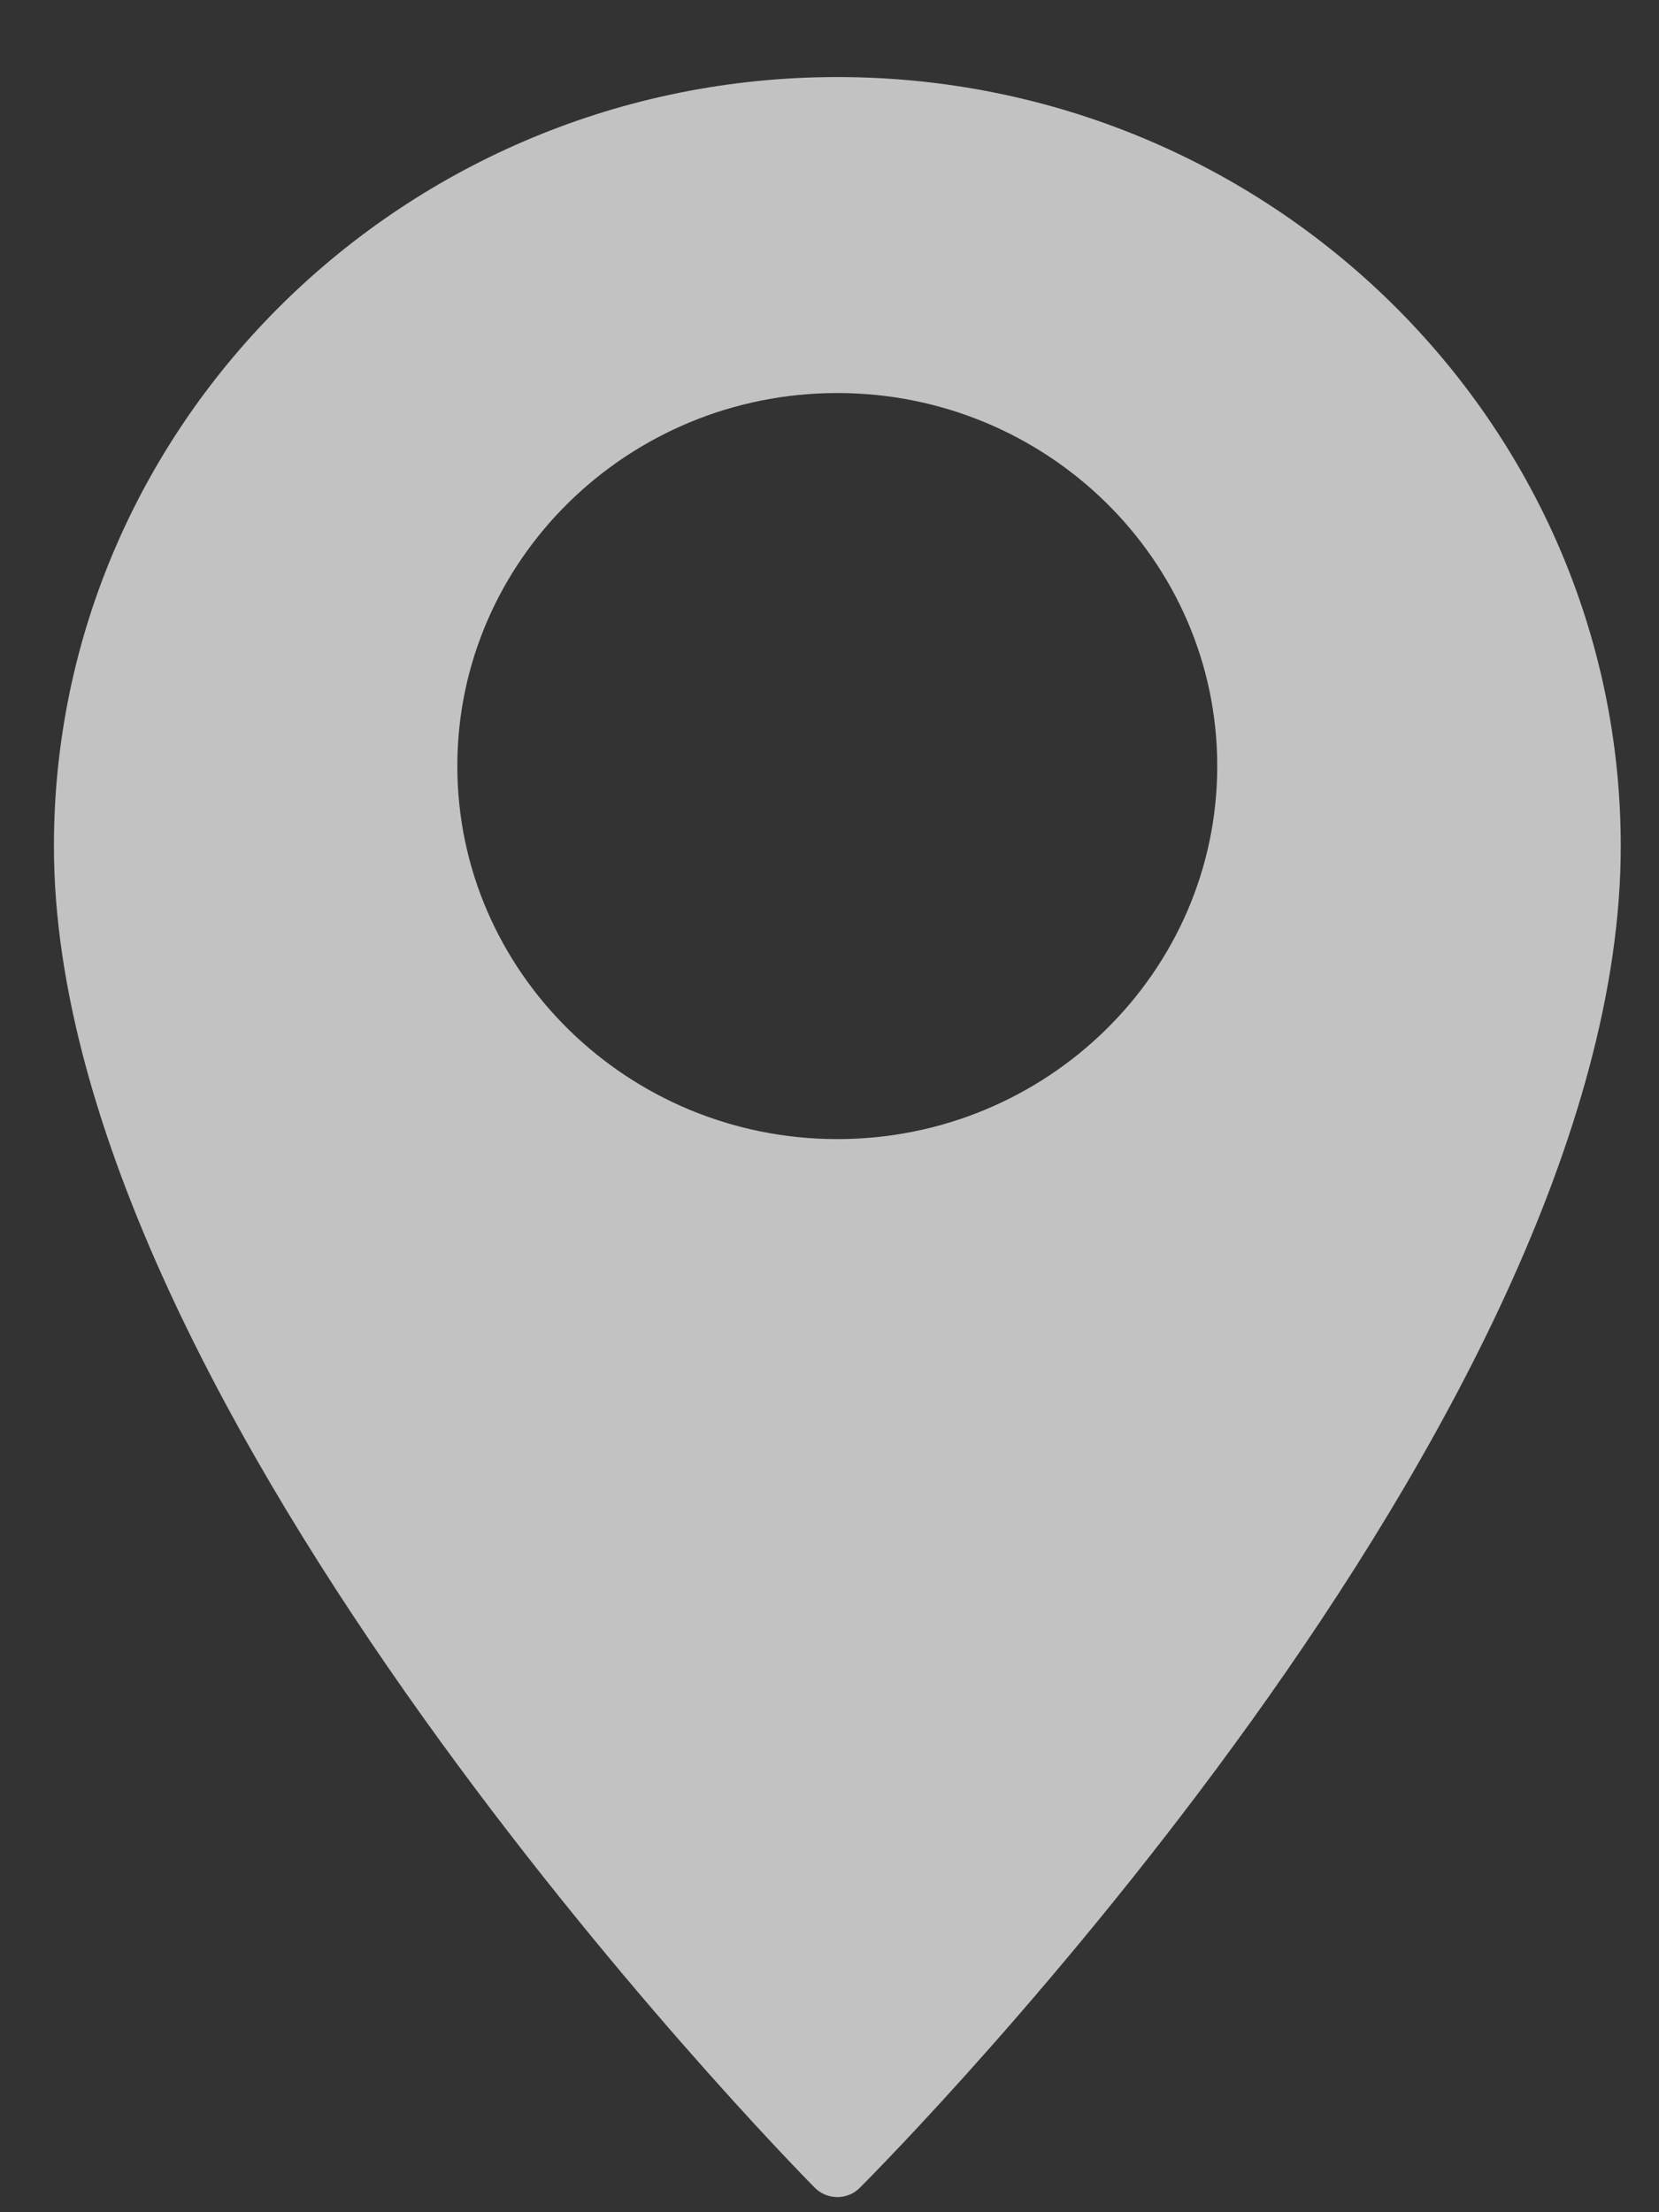<svg xmlns="http://www.w3.org/2000/svg" width="18" height="24" viewBox="0 0 18 24"><rect x="0" y="0" width="18" height="24" fill="#333333" stroke="none"/><g fill="none" fill-rule="evenodd" opacity=".702"><g fill="#FFF"><g><g><g><path d="M194.5 4c4.687 0 8.5 3.743 8.5 8.345 0 6.218-7.92 14.217-8.257 14.555-.064.064-.152.1-.243.1-.093 0-.18-.037-.245-.102-.337-.341-8.255-8.433-8.255-14.553C186 7.743 189.813 4 194.5 4zm0 3.428c-2.273 0-4.123 1.815-4.123 4.047 0 2.231 1.85 4.047 4.123 4.047 2.272 0 4.122-1.816 4.122-4.047 0-2.232-1.85-4.047-4.122-4.047z" transform="translate(-1585 -1003) translate(1199 620) translate(115.585 189.418) translate(85 190.418)"></path></g></g></g></g></g></svg>